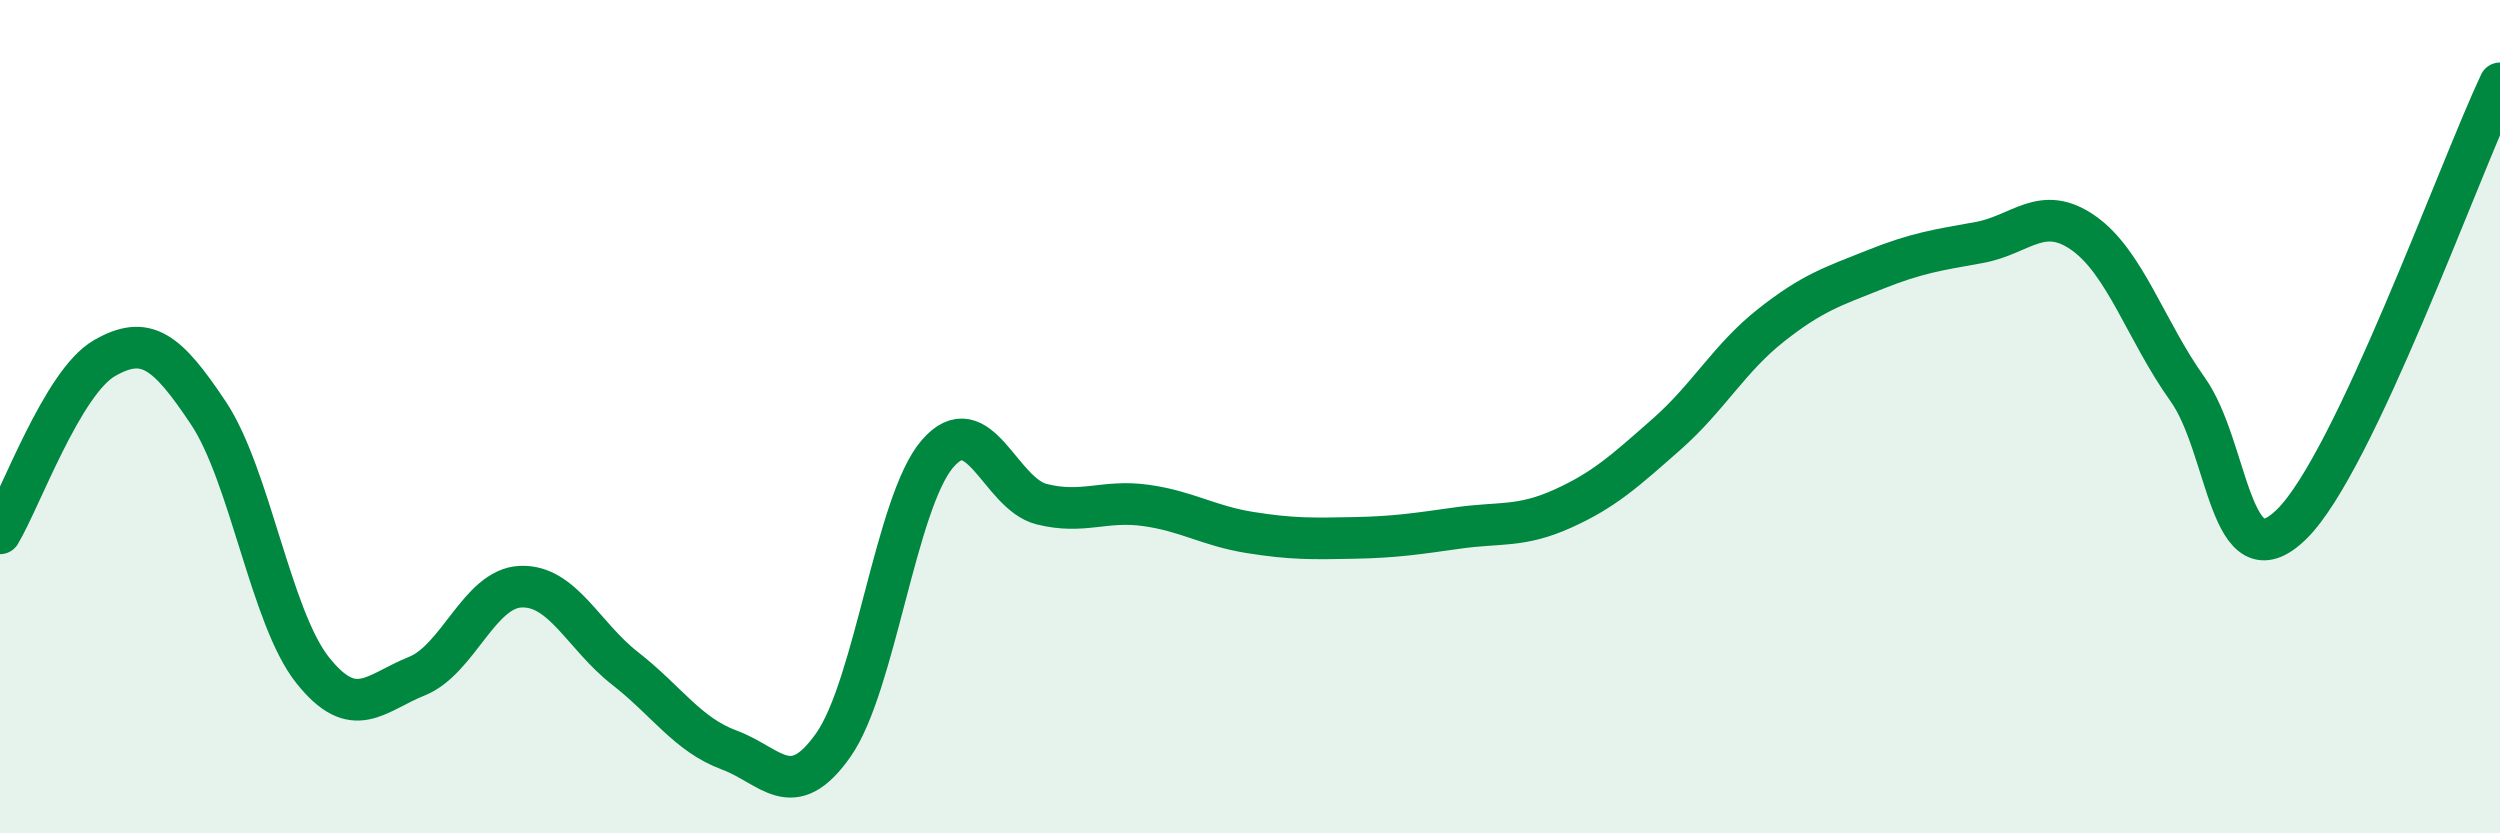 
    <svg width="60" height="20" viewBox="0 0 60 20" xmlns="http://www.w3.org/2000/svg">
      <path
        d="M 0,12.8 C 0.5,11.96 1.5,9.18 2.5,8.6 C 3.5,8.02 4,8.41 5,9.91 C 6,11.41 6.5,14.82 7.5,16.08 C 8.5,17.34 9,16.63 10,16.23 C 11,15.83 11.5,14.12 12.5,14.08 C 13.5,14.04 14,15.26 15,16.04 C 16,16.82 16.5,17.63 17.5,18 C 18.5,18.37 19,19.3 20,17.88 C 21,16.46 21.5,12.05 22.5,10.89 C 23.5,9.73 24,11.85 25,12.1 C 26,12.35 26.5,11.99 27.5,12.13 C 28.5,12.27 29,12.62 30,12.78 C 31,12.94 31.5,12.93 32.5,12.91 C 33.5,12.89 34,12.81 35,12.67 C 36,12.53 36.5,12.66 37.5,12.21 C 38.5,11.76 39,11.3 40,10.42 C 41,9.54 41.5,8.6 42.5,7.81 C 43.5,7.02 44,6.87 45,6.47 C 46,6.07 46.5,6 47.5,5.82 C 48.5,5.64 49,4.89 50,5.59 C 51,6.29 51.5,7.94 52.5,9.34 C 53.5,10.74 53.5,14.05 55,12.58 C 56.5,11.11 59,4.12 60,2L60 20L0 20Z"
        fill="#008740"
        opacity="0.1"
        stroke-linecap="round"
        stroke-linejoin="round"
      />
      <path
        d="M 0,12.8 C 0.5,11.96 1.5,9.18 2.5,8.6 C 3.5,8.02 4,8.41 5,9.91 C 6,11.41 6.5,14.82 7.5,16.08 C 8.5,17.34 9,16.63 10,16.23 C 11,15.83 11.5,14.12 12.5,14.08 C 13.5,14.04 14,15.26 15,16.04 C 16,16.82 16.5,17.63 17.5,18 C 18.5,18.37 19,19.3 20,17.88 C 21,16.46 21.5,12.05 22.5,10.89 C 23.5,9.73 24,11.85 25,12.1 C 26,12.35 26.5,11.99 27.5,12.13 C 28.5,12.27 29,12.62 30,12.78 C 31,12.94 31.5,12.93 32.5,12.91 C 33.5,12.89 34,12.81 35,12.67 C 36,12.53 36.5,12.66 37.5,12.21 C 38.5,11.76 39,11.3 40,10.42 C 41,9.54 41.5,8.6 42.5,7.81 C 43.5,7.02 44,6.87 45,6.47 C 46,6.07 46.5,6 47.5,5.82 C 48.5,5.64 49,4.89 50,5.59 C 51,6.29 51.5,7.94 52.5,9.34 C 53.5,10.74 53.5,14.05 55,12.58 C 56.5,11.11 59,4.12 60,2"
        stroke="#008740"
        stroke-width="1"
        fill="none"
        stroke-linecap="round"
        stroke-linejoin="round"
      />
    </svg>
  